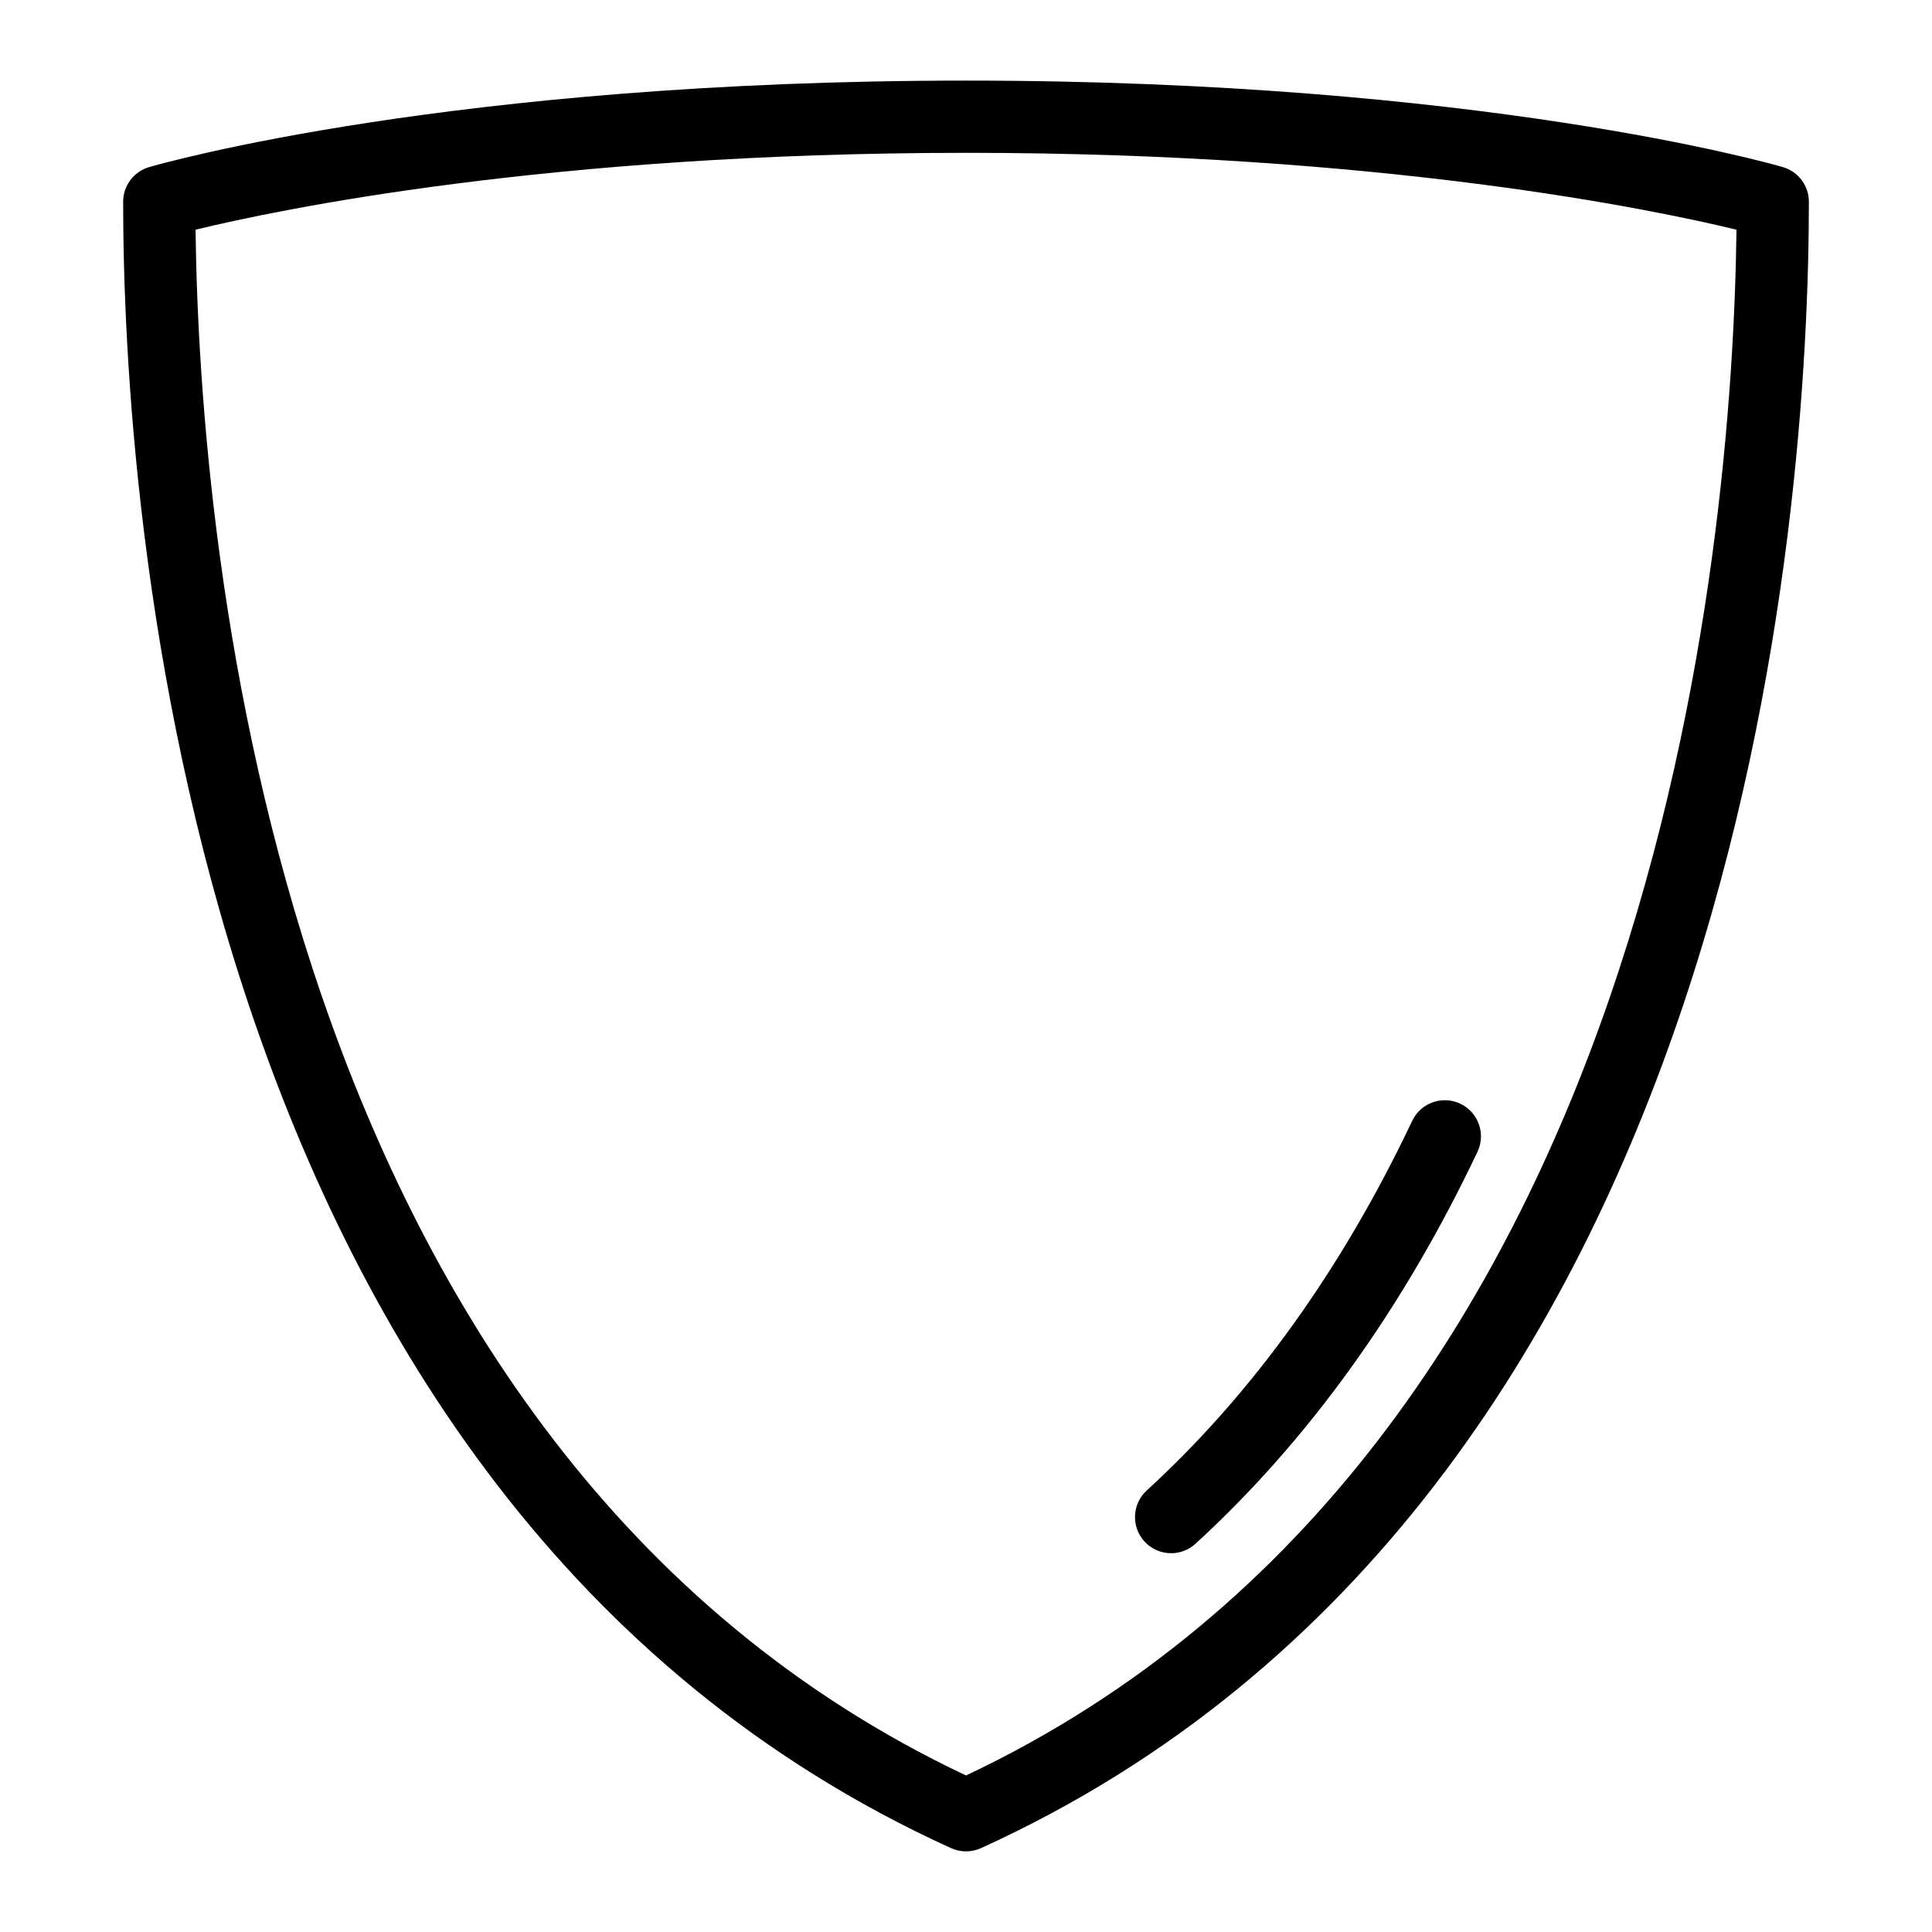 <?xml version="1.0" encoding="UTF-8"?>
<!-- Uploaded to: SVG Repo, www.svgrepo.com, Generator: SVG Repo Mixer Tools -->
<svg fill="#000000" width="800px" height="800px" version="1.1" viewBox="144 144 512 512" xmlns="http://www.w3.org/2000/svg">
 <g>
  <path d="m396.04 633.78c1.262 0.57 2.613 0.855 3.961 0.855 1.352 0 2.699-0.285 3.961-0.855 203.59-92.559 219.41-357.36 219.41-436.31 0-4.254-2.809-8-6.898-9.188-3.215-0.934-80.32-22.922-216.47-22.922s-213.26 21.984-216.47 22.922c-4.09 1.188-6.898 4.934-6.898 9.188 0 78.949 15.824 343.75 219.41 436.31zm3.965-449.28c110.45 0 182.43 15.102 204.18 20.371-1.02 83.379-20.562 322.89-204.18 409.65-183.64-86.766-203.16-326.29-204.18-409.65 21.707-5.277 93.504-20.367 204.18-20.367z"/>
  <path d="m454.36 555.62c2.309 0 4.621-0.828 6.457-2.508 29.883-27.367 55.027-62.309 74.73-103.87 2.262-4.777 0.223-10.484-4.551-12.746-4.773-2.273-10.477-0.234-12.746 4.543-18.633 39.312-42.309 72.273-70.355 97.953-3.898 3.57-4.164 9.625-0.594 13.523 1.883 2.055 4.465 3.102 7.059 3.102z"/>
 </g>
</svg>